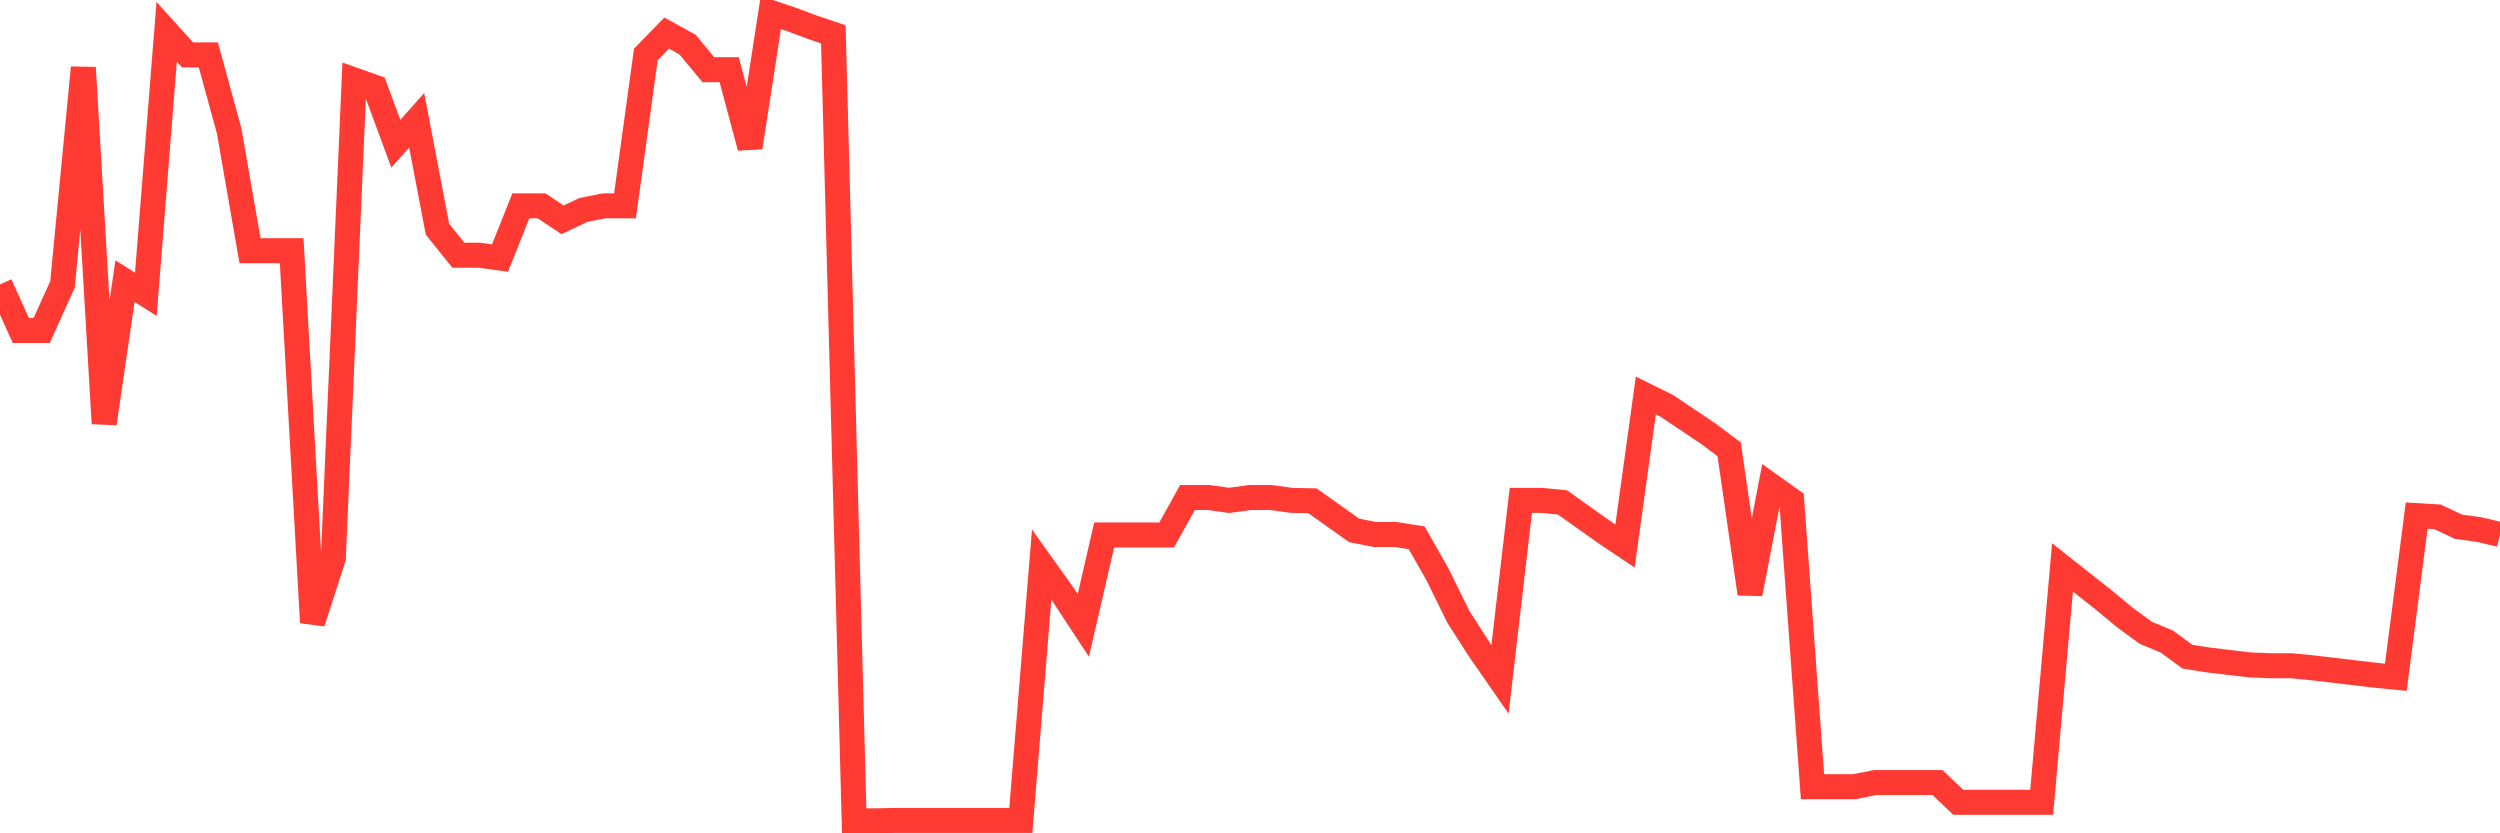 <svg
  xmlns="http://www.w3.org/2000/svg"
  xmlns:xlink="http://www.w3.org/1999/xlink"
  width="120"
  height="40"
  viewBox="0 0 120 40"
  preserveAspectRatio="none"
>
  <polyline
    points="0,13.652 1,15.863 2,15.863 3,13.652 4,3.246 5,20.326 6,13.494 7,14.126 8,1.528 9,2.634 10,2.634 11,6.287 12,12.033 13,12.033 14,12.033 15,29.883 16,26.783 17,3.838 18,4.194 19,6.899 20,5.773 21,11.006 22,12.25 23,12.25 24,12.388 25,9.88 26,9.88 27,10.552 28,10.078 29,9.88 30,9.88 31,2.614 32,1.587 33,2.14 34,3.345 35,3.345 36,7.077 37,0.6 38,0.936 39,1.311 40,1.647 41,39.4 42,39.4 43,39.38 44,39.38 45,39.38 46,39.38 47,39.38 48,39.38 49,39.38 50,27.099 51,28.5 52,30.021 53,25.677 54,25.677 55,25.677 56,25.677 57,23.88 58,23.88 59,24.018 60,23.88 61,23.88 62,24.018 63,24.038 64,24.749 65,25.46 66,25.657 67,25.657 68,25.815 69,27.572 70,29.606 71,31.166 72,32.608 73,24.018 74,24.018 75,24.117 76,24.828 77,25.539 78,26.21 79,18.983 80,19.477 81,20.148 82,20.819 83,21.57 84,28.5 85,23.307 86,24.018 87,37.761 88,37.761 89,37.761 90,37.564 91,37.564 92,37.564 93,37.564 94,38.511 95,38.511 96,38.511 97,38.511 98,38.511 99,27.237 100,28.027 101,28.816 102,29.646 103,30.376 104,30.791 105,31.522 106,31.679 107,31.798 108,31.916 109,31.956 110,31.956 111,32.055 112,32.173 113,32.292 114,32.41 115,32.509 116,24.749 117,24.808 118,25.282 119,25.42 120,25.657"
    fill="none"
    stroke="#ff3a33"
    stroke-width="1.2"
  >
  </polyline>
</svg>